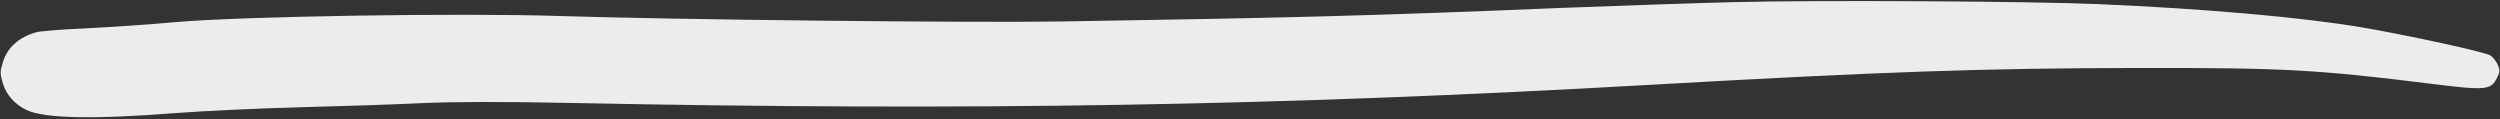 <?xml version="1.0" encoding="UTF-8" standalone="no"?><svg xmlns="http://www.w3.org/2000/svg" xmlns:xlink="http://www.w3.org/1999/xlink" fill="#edeced" height="100.9" preserveAspectRatio="xMidYMid meet" version="1" viewBox="-0.6 -0.9 2111.6 100.9" width="2111.6" zoomAndPan="magnify"><rect x="-0.6" y="-0.9" width="2111.6" height="100.9" fill="#333333" stroke="none"/><g id="change1_1"><path d="M 1465.391 0.852 C 1431.789 1.703 1365.469 3.922 1317.719 5.801 C 1157.148 12.461 1088.891 14.168 895.078 17.242 C 817.09 18.438 569.516 15.707 472.43 12.633 C 388.254 9.898 205.93 12.801 147.926 17.754 C 126 19.805 91.867 22.023 71.887 23.047 C 51.902 23.902 33.156 25.438 30.152 26.293 C 15.473 30.391 5.57 39.27 1.855 51.562 C -0.617 59.758 -0.617 61.465 1.855 69.66 C 4.688 79.051 11.762 87.078 21.484 91.859 C 36.52 99.199 78.074 100.055 147.926 94.59 C 172.684 92.711 220.961 90.492 254.914 89.637 C 289.047 88.785 334.316 87.246 355.715 86.223 C 382.77 85.027 420.969 84.855 481.27 86.051 C 821.512 92.883 1080.578 88.441 1391.109 70.855 C 1590.059 59.586 1675.828 56.684 1805.801 56.512 C 1929.238 56.344 1956.648 57.879 2055.328 70.172 C 2099.359 75.637 2103.43 75.125 2108.551 64.711 C 2111.031 59.93 2111.031 58.391 2109.078 53.781 C 2107.852 50.879 2105.02 47.293 2102.898 45.926 C 2098.469 43.023 2032.34 28.684 1994.141 22.195 C 1943.391 13.656 1862.219 6.484 1771.32 2.559 C 1715.441 0.168 1538.07 -0.855 1465.391 0.852" fill-rule="evenodd"/></g></svg>